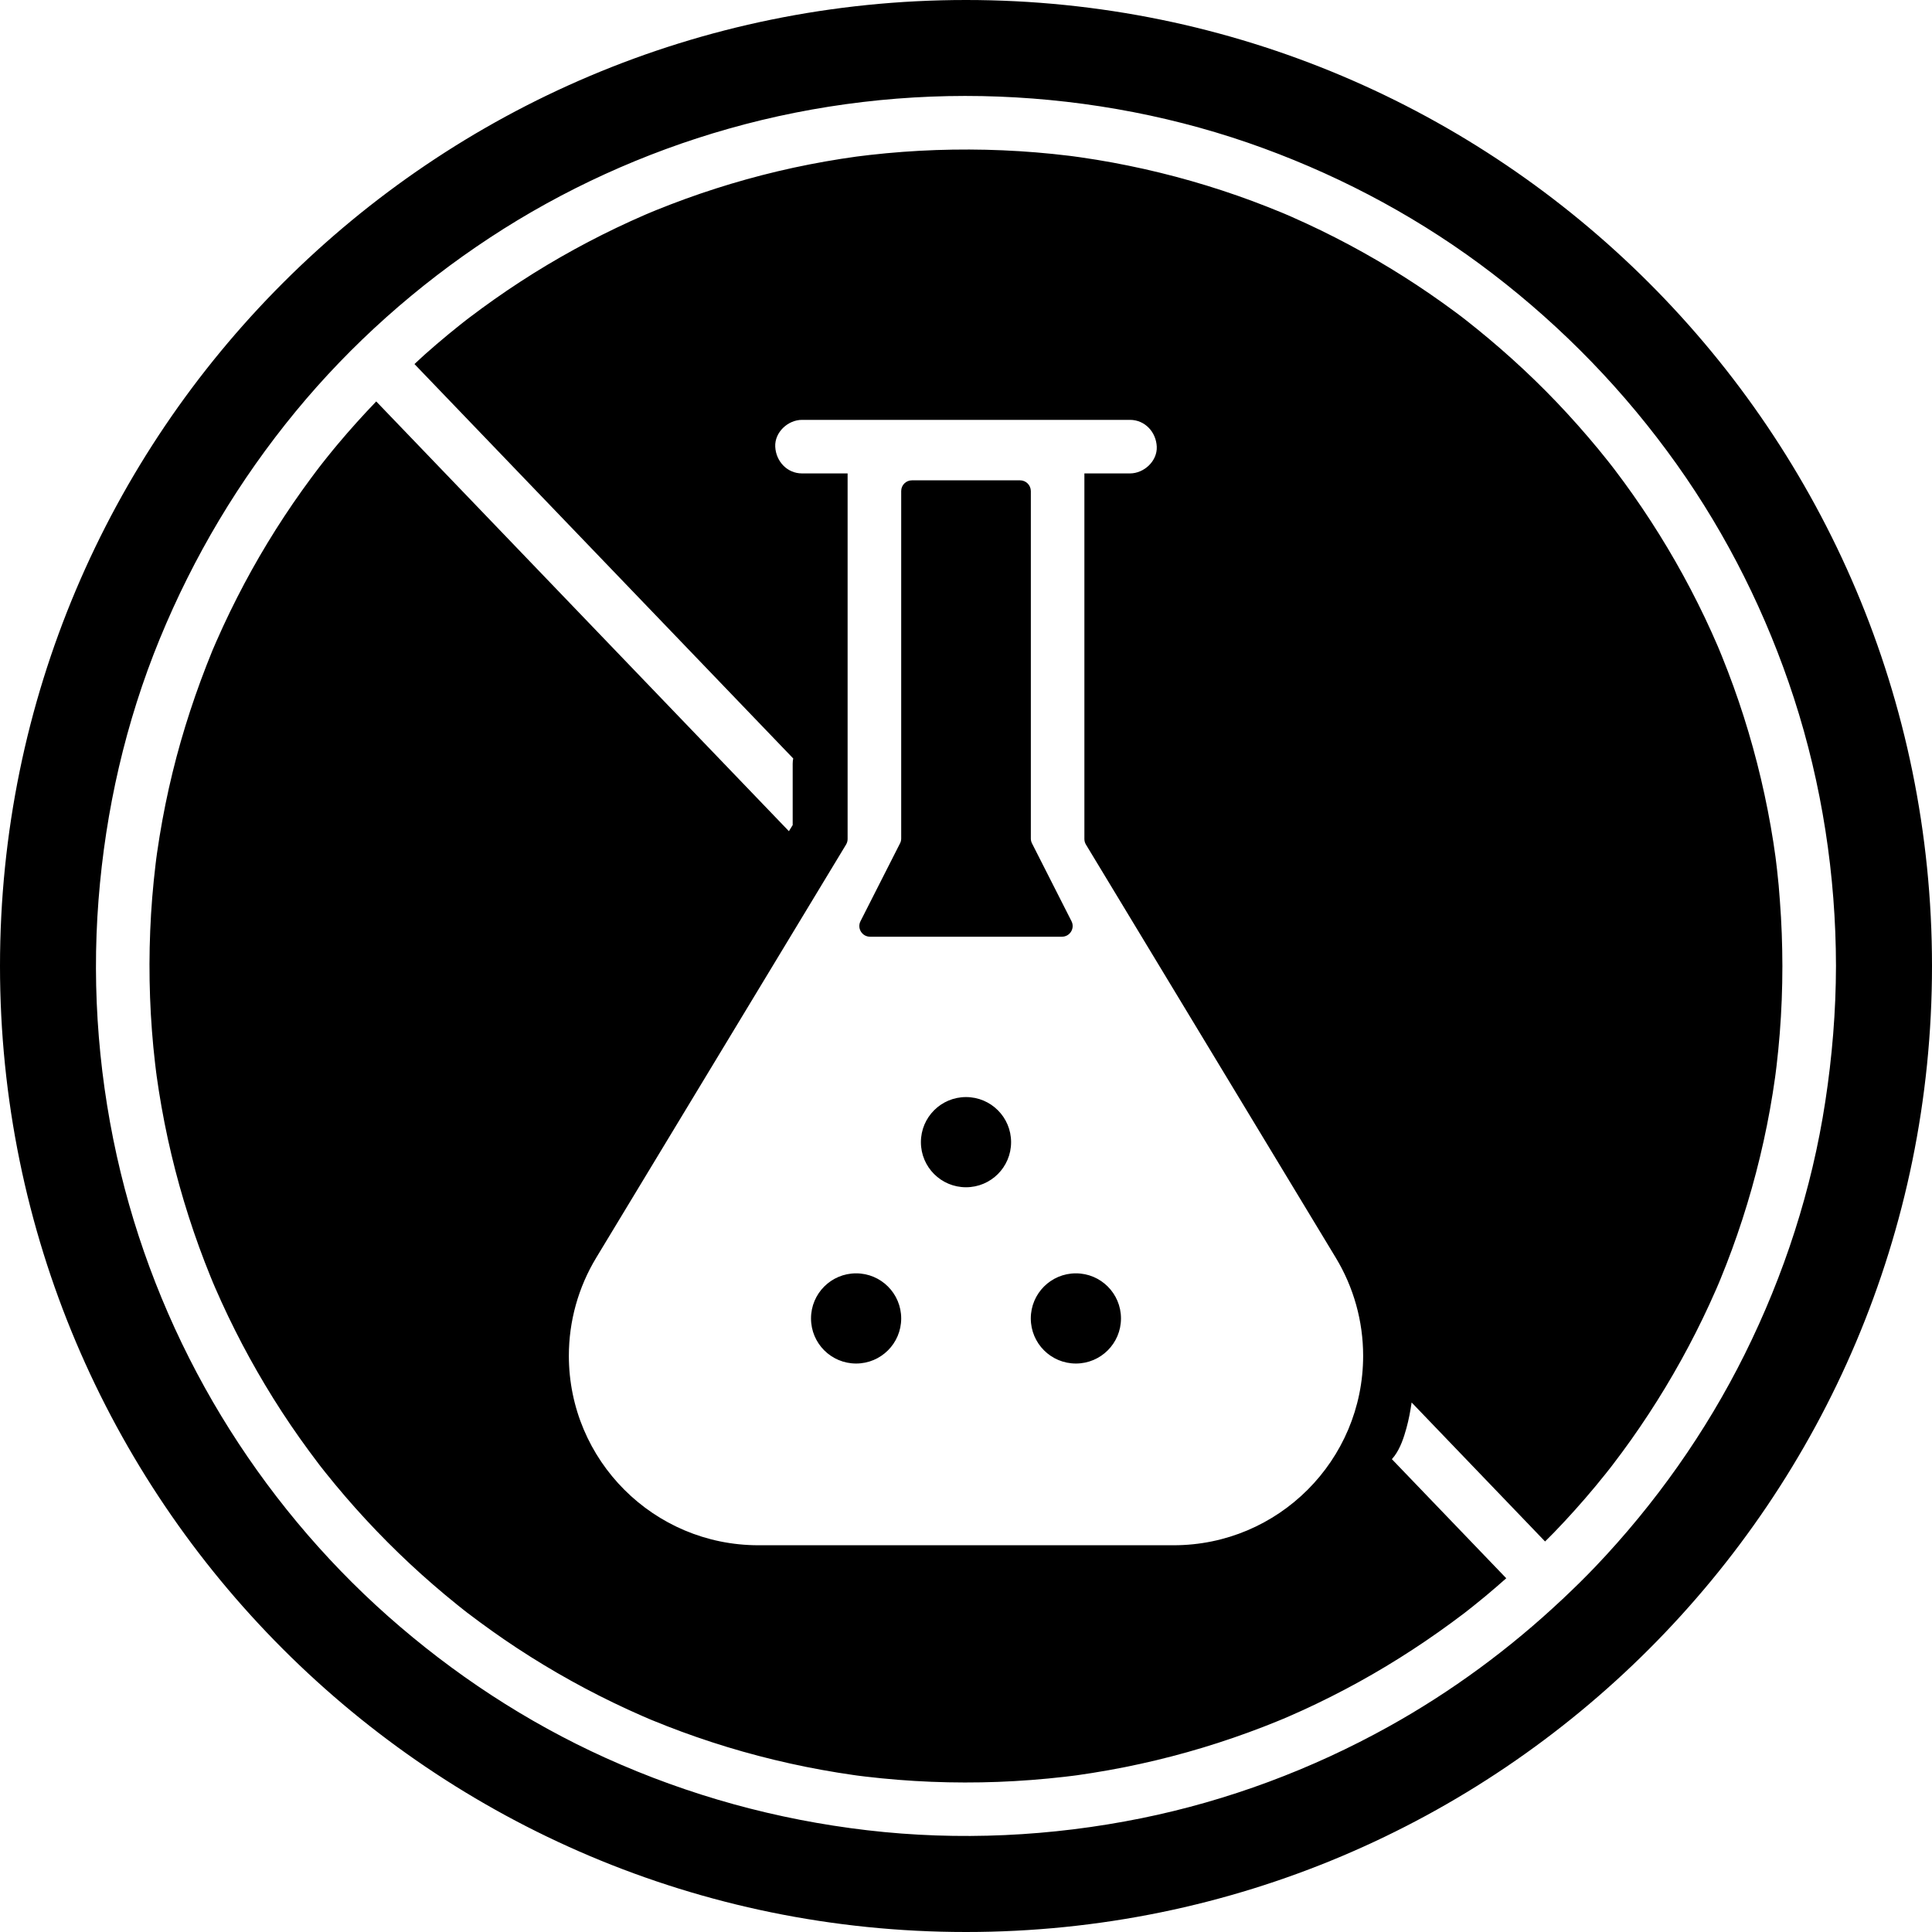<?xml version="1.0" encoding="UTF-8"?><svg xmlns="http://www.w3.org/2000/svg" xmlns:xlink="http://www.w3.org/1999/xlink" height="500.0" preserveAspectRatio="xMidYMid meet" version="1.0" viewBox="0.0 0.0 500.0 500.0" width="500.0" zoomAndPan="magnify"><g id="change1_1"><path d="M40.48,278c0.01,0.14,0.03,0.29,0.05,0.43C40.51,278.32,40.49,278.14,40.48,278z M225.17,242.42H250h24.83 c2.07,0,3.41-2.18,2.47-4.02l-10.22-20.14c-0.2-0.39-0.3-0.82-0.3-1.25v-89.92c-0.01-1.53-1.25-2.78-2.78-2.78h-14h-14 c-1.53,0-2.77,1.24-2.77,2.77V217c0,0.44-0.1,0.87-0.3,1.25L222.7,238.4C221.76,240.24,223.1,242.42,225.17,242.42z M40.53,278.43 c0,0.03,0,0.06,0.01,0.09c0-0.02,0-0.03-0.01-0.06C40.53,278.45,40.53,278.44,40.53,278.43z M82.62,379.09 C82.77,379.29,82.77,379.27,82.62,379.09L82.62,379.09z M460.64,233.2c0.43,5.59,0.63,11.2,0.64,16.81c0,5.81-0.22,11.62-0.68,17.41 c-0.22,2.81-0.5,5.62-0.83,8.42c-0.09,0.7-0.17,1.39-0.26,2.09c-0.01,0.03-0.01,0.08-0.02,0.14c-0.03,0.23-0.08,0.59-0.09,0.7 c-0.19,1.39-0.4,2.77-0.62,4.15c-1.77,11.09-4.41,22.05-7.88,32.73c-1.68,5.17-3.55,10.29-5.62,15.32c-0.13,0.31-0.48,1.16-0.5,1.21 c-0.2,0.48-0.4,0.95-0.61,1.42c-0.58,1.33-1.17,2.65-1.78,3.97c-1.13,2.45-2.3,4.88-3.52,7.29c-4.89,9.66-10.5,18.96-16.77,27.8 c-1.56,2.21-3.18,4.38-4.82,6.53c-0.13,0.18-0.31,0.41-0.43,0.56c-0.41,0.52-0.82,1.05-1.24,1.57c-0.89,1.12-1.79,2.23-2.71,3.33 c-3.42,4.11-6.98,8.09-10.69,11.93c-0.77,0.8-1.57,1.56-2.35,2.35c-1.07-1.12-2.15-2.24-3.22-3.36c-7.23-7.53-14.47-15.07-21.7-22.6 c-3.2-3.34-6.41-6.67-9.61-10.01c-0.33,2.23-0.74,4.45-1.34,6.62c-0.68,2.48-1.56,5.14-3.1,7.23c-0.22,0.3-0.44,0.56-0.67,0.82 c7.51,7.82,15.01,15.63,22.52,23.45c2.36,2.45,4.72,4.91,7.08,7.37c-1.78,1.57-3.57,3.13-5.4,4.65c-1.03,0.85-2.07,1.7-3.11,2.53 c-0.52,0.41-1.04,0.83-1.57,1.24c-0.23,0.18-0.46,0.35-0.68,0.53c-0.01,0.01-0.01,0.01-0.02,0.02c-0.05,0.04-0.1,0.07-0.16,0.12 c-8.62,6.55-17.67,12.49-27.15,17.72c-4.8,2.65-9.71,5.12-14.7,7.4c-1.14,0.52-2.29,1.03-3.44,1.53c-0.48,0.21-0.95,0.41-1.42,0.61 c-0.01,0-1.14,0.47-1.48,0.61c-2.51,1.03-5.05,2.01-7.6,2.94c-10.41,3.81-21.1,6.81-31.97,8.98c-2.83,0.56-5.66,1.07-8.51,1.52 c-1.28,0.21-2.56,0.4-3.85,0.58c-0.1,0.01-0.47,0.06-0.7,0.09c-0.07,0.01-0.12,0.02-0.14,0.02c-0.8,0.1-1.59,0.2-2.39,0.29 c-5.72,0.66-11.48,1.1-17.24,1.32c-11.49,0.43-23.01-0.03-34.43-1.39c-0.7-0.08-1.39-0.18-2.09-0.26c-0.03-0.01-0.04-0.01-0.06-0.01 c-0.26-0.04-0.52-0.07-0.78-0.11c-1.38-0.2-2.76-0.41-4.14-0.63c-2.75-0.45-5.48-0.94-8.21-1.49c-5.51-1.11-10.97-2.43-16.37-3.96 c-5.35-1.51-10.64-3.24-15.86-5.16c-2.55-0.94-5.08-1.93-7.59-2.96c-0.29-0.12-0.57-0.24-0.86-0.36c-0.59-0.26-1.18-0.5-1.76-0.76 c-1.24-0.54-2.47-1.1-3.7-1.66c-9.95-4.58-19.55-9.9-28.7-15.92c-4.39-2.89-8.66-5.95-12.84-9.13c-0.27-0.21-0.73-0.57-0.87-0.68 c-0.53-0.42-1.05-0.83-1.57-1.25c-1.11-0.9-2.22-1.8-3.32-2.72c-2.05-1.71-4.06-3.46-6.05-5.24c-8.01-7.2-15.49-14.99-22.36-23.29 c-0.85-1.03-1.7-2.07-2.53-3.11c-0.41-0.52-0.83-1.04-1.24-1.57c-0.12-0.16-0.25-0.32-0.37-0.48c-0.04-0.05-0.06-0.08-0.12-0.16 c-1.68-2.21-3.32-4.44-4.92-6.7c-3.15-4.45-6.13-9.03-8.93-13.71c-2.76-4.62-5.36-9.33-7.77-14.14c-1.21-2.41-2.38-4.84-3.5-7.3 c-0.56-1.23-1.11-2.47-1.65-3.71c-0.09-0.2-0.51-1.19-0.61-1.42c-0.02-0.06-0.04-0.11-0.05-0.13c-0.18-0.44-0.37-0.89-0.55-1.34 c-4.16-10.22-7.54-20.76-10.1-31.49c-1.31-5.49-2.4-11.04-3.28-16.62c-0.2-1.28-0.39-2.56-0.57-3.85c-0.1-0.83-0.09-0.73-0.06-0.46 c-0.02-0.12-0.03-0.25-0.05-0.37c-0.1-0.8-0.2-1.59-0.29-2.39c-0.33-2.81-0.6-5.62-0.81-8.43c-0.88-11.49-0.85-23.05,0.07-34.53 c0.24-2.91,0.53-5.82,0.88-8.72c0.08-0.7,0.17-1.39,0.26-2.09c-0.15,1.25,0.01-0.02,0.08-0.54c0.21-1.48,0.44-2.96,0.68-4.44 c0.91-5.57,2.03-11.11,3.37-16.59c2.62-10.72,6.09-21.19,10.26-31.41c0.05-0.09,0.08-0.19,0.12-0.29c0.03-0.08,0.08-0.2,0.16-0.37 c0.02-0.03,0.03-0.07,0.04-0.09c0.23-0.54,0.46-1.07,0.69-1.6c0.58-1.32,1.17-2.64,1.78-3.96c1.17-2.53,2.39-5.05,3.66-7.54 c2.44-4.79,5.05-9.49,7.84-14.09c2.83-4.66,5.83-9.22,9-13.66c0.72-1.01,1.45-2.01,2.19-3.01c0.4-0.54,0.8-1.08,1.2-1.61 c0.23-0.3,0.46-0.61,0.69-0.91c0.03-0.05,0.18-0.24,0.31-0.41c0.19-0.25,0.72-0.93,0.88-1.13c0.42-0.53,0.83-1.05,1.25-1.57 c0.89-1.12,1.8-2.22,2.72-3.32c3.18-3.79,6.49-7.45,9.91-11.02c2.6,2.7,5.19,5.41,7.79,8.11c7.23,7.53,14.47,15.07,21.7,22.6 c10.69,11.14,21.39,22.28,32.09,33.42c12.97,13.51,25.95,27.02,38.92,40.53c2.1,2.19,4.2,4.37,6.3,6.56 c0.32-0.52,0.65-1.05,0.98-1.58c0-5.3,0-10.6,0-15.9c0-0.46,0.05-0.91,0.14-1.34c-9.27-9.65-18.54-19.31-27.81-28.96 c-11.3-11.77-22.6-23.53-33.9-35.3c-8.17-8.51-16.35-17.02-24.52-25.53c-3.87-4.03-7.73-8.05-11.6-12.08 c-0.06-0.07-0.13-0.13-0.19-0.2c0.89-0.82,1.76-1.66,2.67-2.47c1.99-1.77,4.02-3.51,6.08-5.21c1.03-0.85,2.06-1.69,3.11-2.52 c0.45-0.35,0.9-0.71,1.35-1.06c0.07-0.05,0.27-0.21,0.44-0.34c0.17-0.13,0.38-0.29,0.43-0.33c4.34-3.29,8.79-6.44,13.36-9.41 c9.1-5.92,18.65-11.15,28.53-15.65c1.23-0.56,2.47-1.11,3.71-1.65c0.33-0.14,2.15-0.9,0.75-0.32c0.72-0.3,1.43-0.6,2.15-0.89 c2.52-1.02,5.06-1.99,7.61-2.92c5.14-1.86,10.34-3.53,15.61-5c5.41-1.51,10.88-2.81,16.39-3.89c2.73-0.53,5.47-1.02,8.22-1.45 c1.33-0.21,2.67-0.4,4.01-0.59c0.33-0.04,0.65-0.08,0.98-0.12c0.8-0.1,1.59-0.2,2.39-0.29c11.43-1.3,22.96-1.7,34.45-1.21 c5.76,0.25,11.5,0.72,17.22,1.42c0.6,0.08,1.19,0.16,1.79,0.23c-1.55-0.19,0.47,0.07,0.84,0.12c1.48,0.21,2.96,0.44,4.44,0.68 c2.74,0.45,5.48,0.95,8.2,1.51c10.95,2.23,21.72,5.31,32.19,9.2c2.55,0.95,5.07,1.95,7.58,2.98c0.03,0.01,0.09,0.04,0.16,0.07 c0.21,0.08,0.51,0.21,0.6,0.25c0.54,0.23,1.07,0.46,1.6,0.69c1.32,0.59,2.65,1.18,3.96,1.79c4.98,2.3,9.87,4.8,14.66,7.47 c4.69,2.62,9.28,5.41,13.76,8.36c2.32,1.53,4.6,3.1,6.86,4.71c1.01,0.72,2.01,1.45,3.01,2.19c0.54,0.4,1.08,0.8,1.61,1.2 c0.22,0.17,0.79,0.61,1.08,0.83c8.42,6.59,16.38,13.73,23.77,21.46c3.75,3.93,7.36,8,10.82,12.19c0.85,1.03,1.69,2.07,2.52,3.12 c0.35,0.45,0.71,0.9,1.06,1.35c0.03,0.04,0.08,0.1,0.13,0.17c0.22,0.29,0.27,0.36,0.24,0.31c0.09,0.12,0.19,0.25,0.29,0.38 c1.62,2.13,3.2,4.29,4.74,6.48c6.29,8.94,11.91,18.35,16.79,28.13c1.21,2.41,2.37,4.85,3.48,7.31c0.56,1.23,1.1,2.47,1.64,3.71 c0.11,0.26,0.31,0.73,0.37,0.89c0.24,0.59,0.48,1.16,0.72,1.75c2.08,5.13,3.97,10.35,5.65,15.63c3.38,10.62,5.94,21.49,7.66,32.5 c0.19,1.26,0.38,2.52,0.55,3.78c0.03,0.29,0.12,0.94,0.15,1.21c0.09,0.69,0.17,1.39,0.25,2.09 C460.21,227.77,460.46,230.48,460.64,233.2z M352.78,350.87c0-8.94-2.45-17.72-7.08-25.37l-64.66-106.93 c-0.26-0.43-0.4-0.92-0.4-1.43v-94.62c0.42,0,0.85,0,1.27,0c3.51,0,7.02,0,10.53,0c3.63,0,7.1-3.19,6.93-6.93 c-0.17-3.76-3.05-6.93-6.93-6.93c-9.61,0-19.21,0-28.82,0c-15.18,0-30.35,0-45.53,0c-3.51,0-7.02,0-10.53,0 c-3.63,0-7.1,3.19-6.93,6.93c0.17,3.76,3.05,6.93,6.93,6.93c3.93,0,7.87,0,11.8,0v94.62c0,0.5-0.14,1-0.4,1.43L154.3,325.5 c-4.63,7.65-7.08,16.42-7.08,25.37c0,27.09,21.96,49.04,49.04,49.04H250h53.74C330.83,399.91,352.78,377.95,352.78,350.87z M444.92,168.09C444.92,168.09,444.92,168.1,444.92,168.09C444.95,168.17,444.96,168.18,444.92,168.09z M278.44,329.54 c-6.45,0-11.67,5.22-11.67,11.67c0,6.45,5.22,11.67,11.67,11.67c6.45,0,11.67-5.22,11.67-11.67 C290.11,334.76,284.89,329.54,278.44,329.54z M500,250c0,138.07-111.93,250-250,250S0,388.07,0,250S111.93,0,250,0 S500,111.93,500,250z M472.38,285.11c1.78-11.63,2.75-23.34,2.77-35.11c-0.03-23.46-3.63-47-10.88-69.32 c-7-21.54-17.22-42.09-30.36-60.55c-13.35-18.76-29.34-35.28-47.6-49.28c-17.97-13.79-38.01-24.66-59.27-32.46 c-21.9-8.04-45.14-12.48-68.45-13.39c-23.55-0.92-47.38,1.89-70.06,8.32c-21.83,6.18-42.82,15.74-61.78,28.21 c-18.82,12.38-35.87,27.52-50.19,44.91c-14.67,17.82-26.46,37.57-35.22,58.91c-8.82,21.5-14.04,44.37-15.84,67.53 c-1.84,23.6,0.15,47.58,5.73,70.59c5.37,22.12,14.23,43.5,26.02,62.96c11.67,19.26,26.26,36.85,43.11,51.79 c16.85,14.94,35.87,27.46,56.41,36.74c21.53,9.73,44.23,15.97,67.69,18.71c23.6,2.76,47.63,1.61,70.92-3.11 c22.4-4.54,44.13-12.66,64.09-23.77c16.19-9,31.27-20.11,44.78-32.82c0.12-0.11,0.26-0.2,0.37-0.32c0.03-0.03,0.05-0.07,0.08-0.1 c2.77-2.61,5.49-5.27,8.11-8.02c15.51-16.26,28.68-34.87,38.69-54.99C461.74,329.95,468.91,307.85,472.38,285.11z M250,283.92 c-6.45,0-11.67,5.22-11.67,11.67c0,6.45,5.22,11.67,11.67,11.67c6.45,0,11.67-5.22,11.67-11.67 C261.67,289.14,256.45,283.92,250,283.92z M221.56,329.54c-6.45,0-11.67,5.22-11.67,11.67c0,6.45,5.22,11.67,11.67,11.67 c6.45,0,11.67-5.22,11.67-11.67C233.23,334.76,228.01,329.54,221.56,329.54z"/></g></svg>